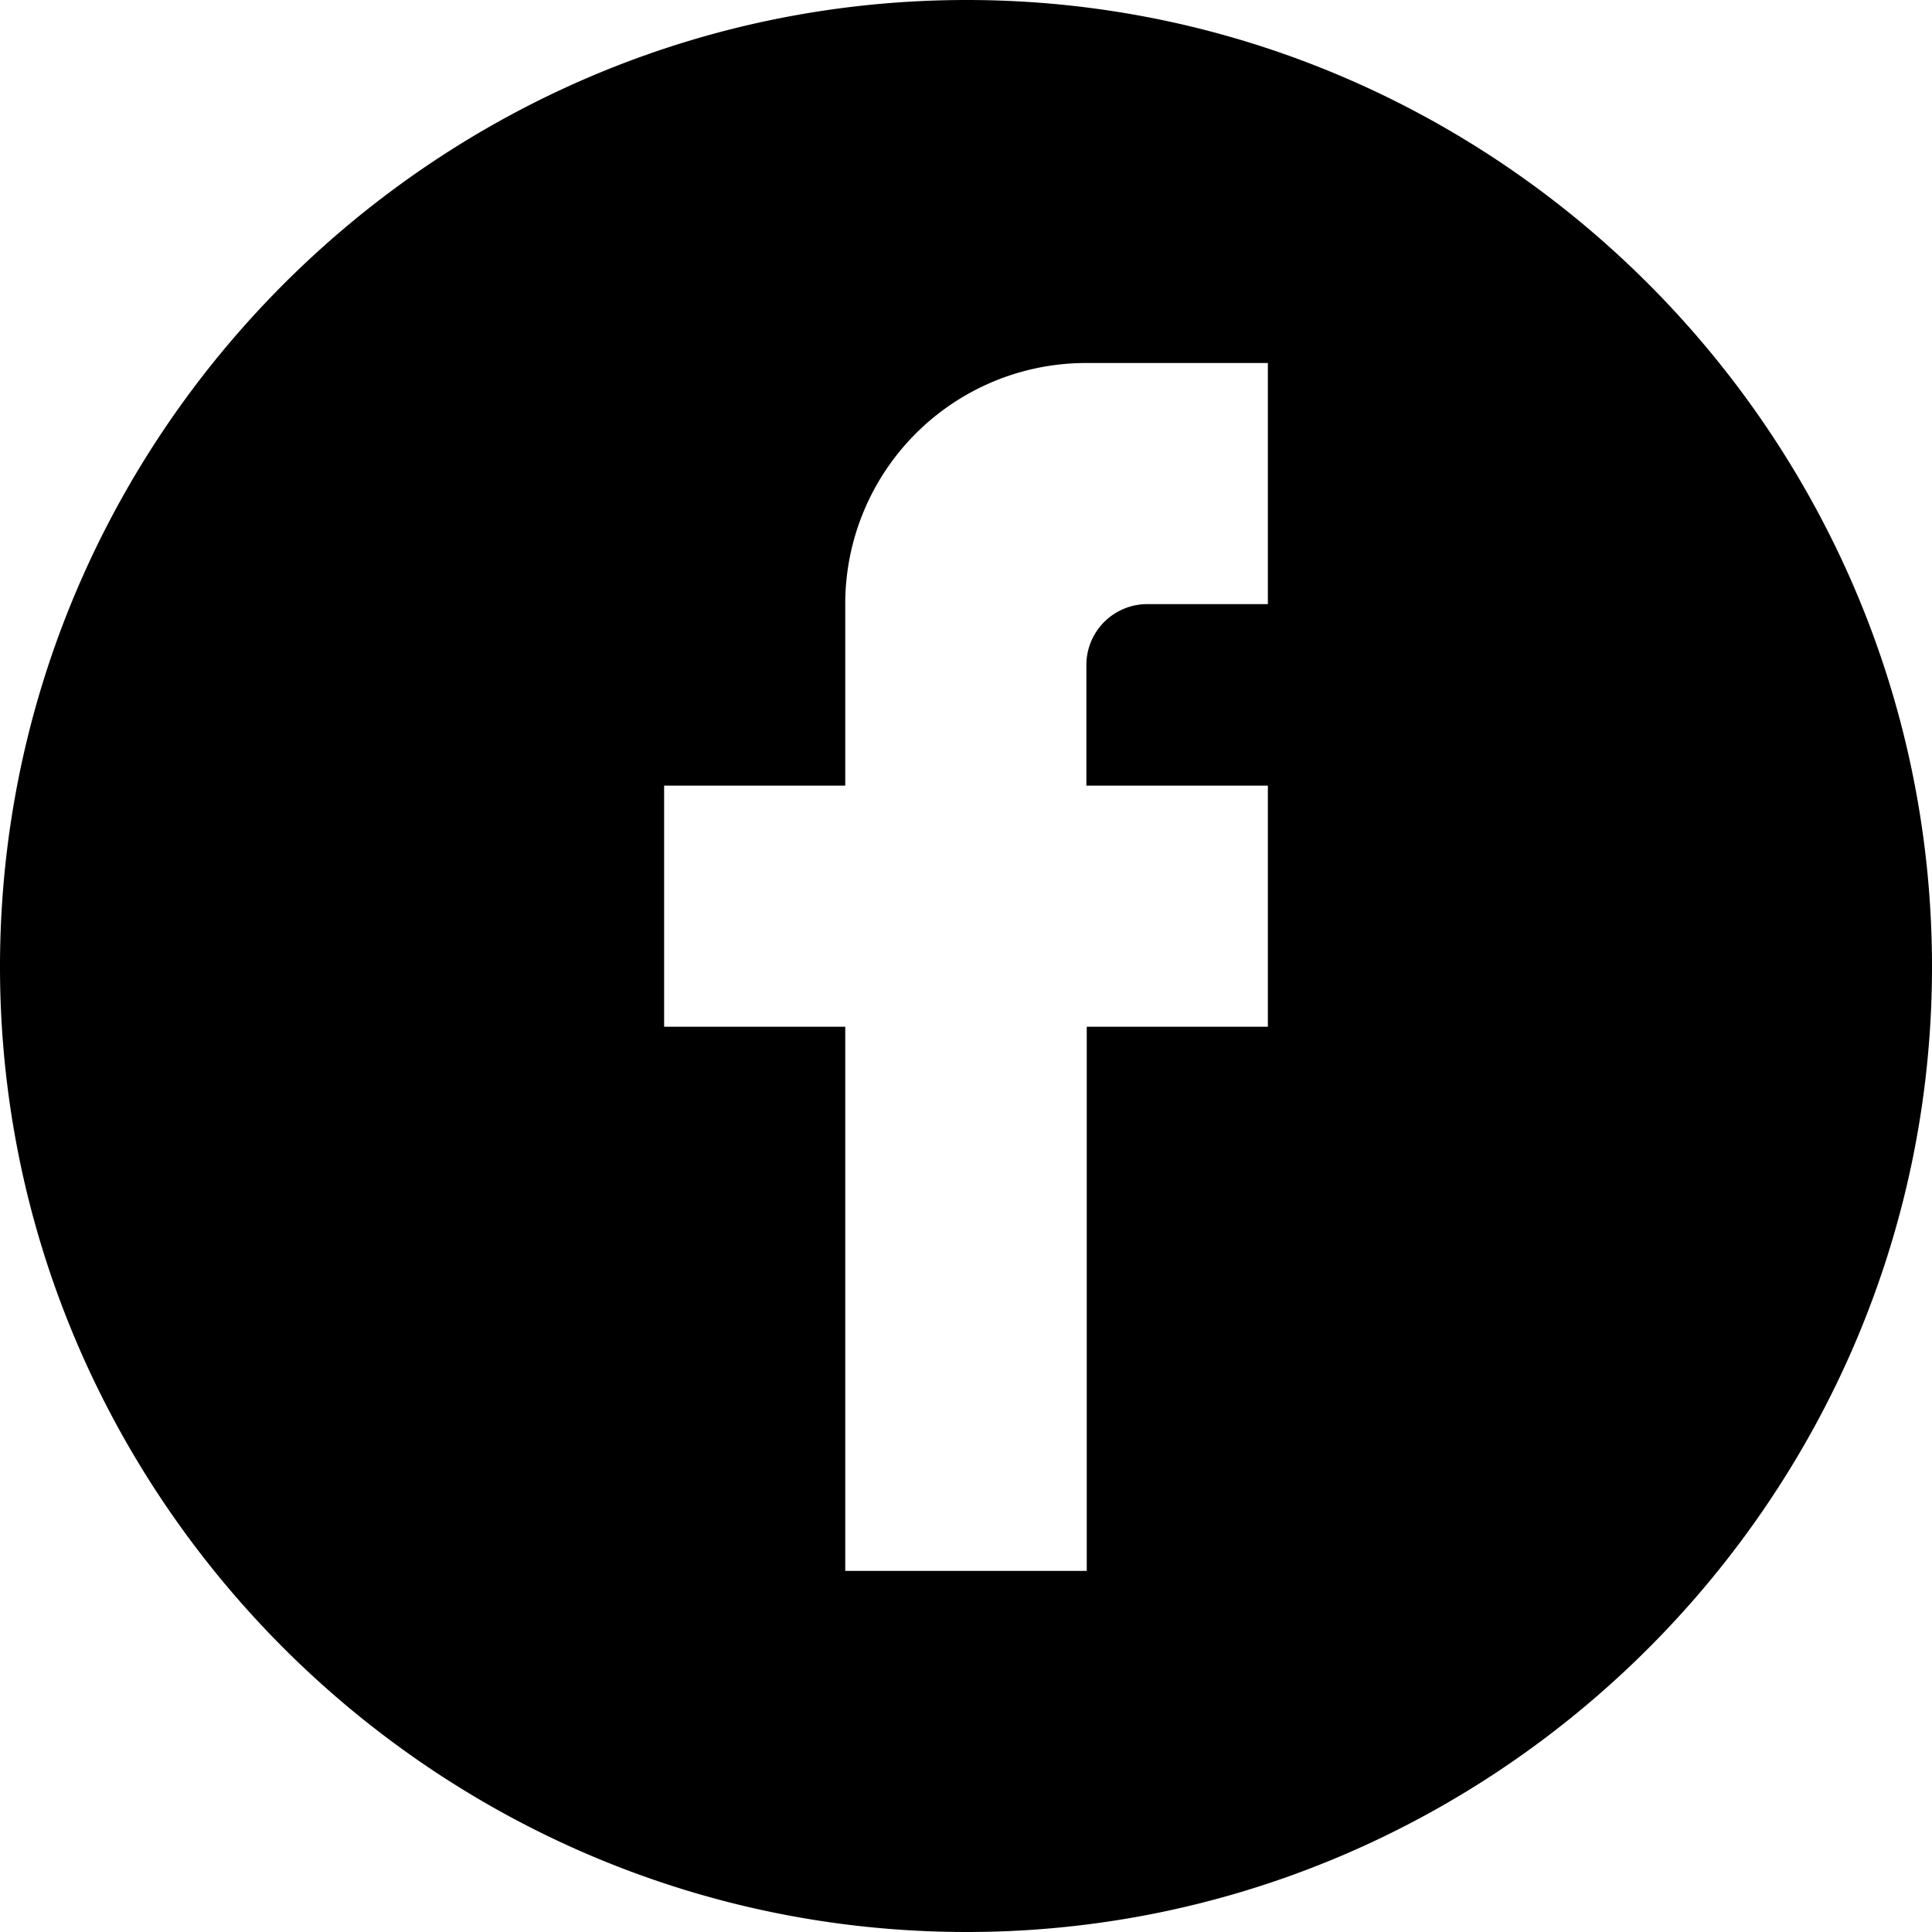 <svg id="Layer_1" data-name="Layer 1" xmlns="http://www.w3.org/2000/svg" viewBox="0 0 512 512"><defs><style>.cls-1{fill:#000000;}</style></defs><title>facebook</title><path class="cls-1" d="M256.2,0C115.2,0,0,115.2,0,256.2,0,396.8,115.2,512,256.2,512,396.8,512,512,396.8,512,256.2,512,115.2,396.8,0,256.2,0ZM336,160.1H303.8A16.14,16.14,0,0,0,287.9,176v32.2H336v63.9H288V416.3H224V272.1H176V208.2h48V160.1a63.82,63.82,0,0,1,63.9-63.9H336Z"/></svg>